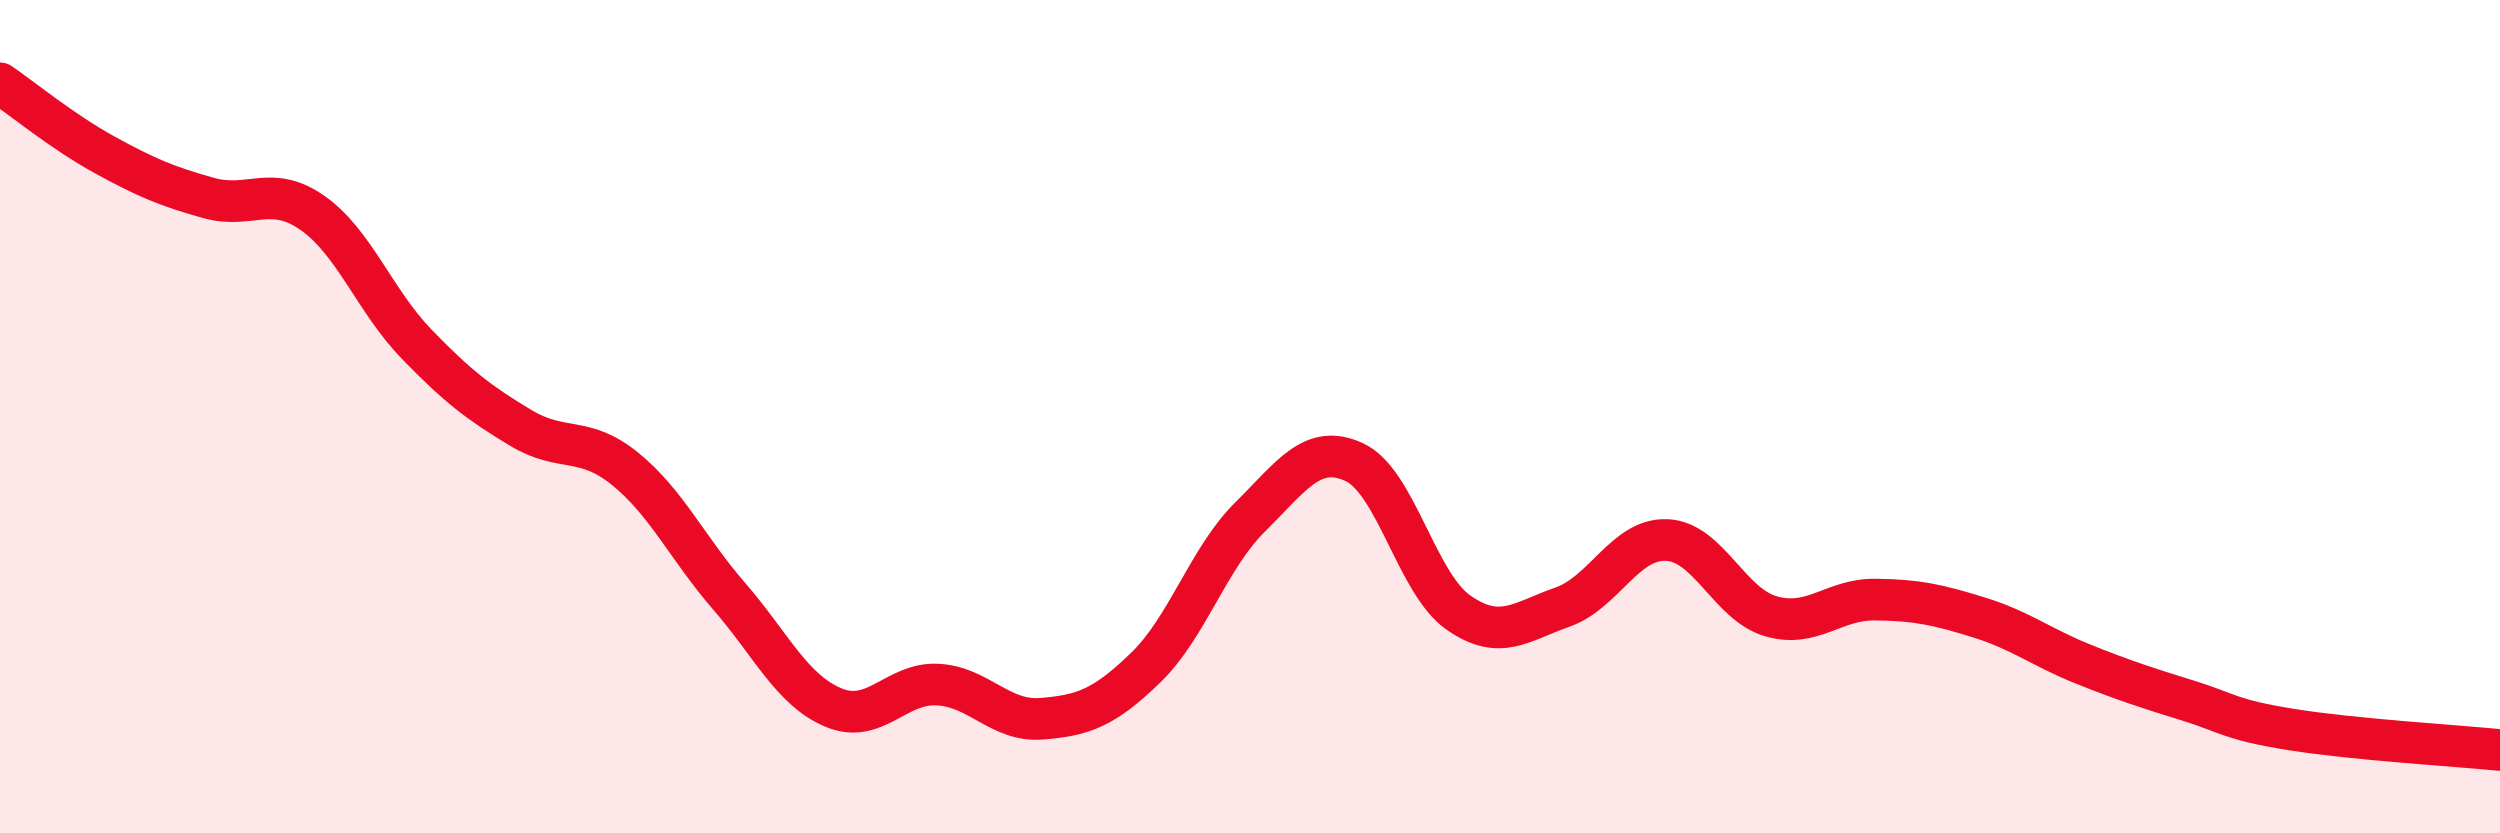 
    <svg width="60" height="20" viewBox="0 0 60 20" xmlns="http://www.w3.org/2000/svg">
      <path
        d="M 0,2 C 0.5,2.34 1.5,3.16 2.5,3.71 C 3.5,4.26 4,4.47 5,4.75 C 6,5.03 6.5,4.41 7.5,5.11 C 8.5,5.81 9,7.23 10,8.26 C 11,9.29 11.5,9.67 12.5,10.27 C 13.5,10.87 14,10.44 15,11.25 C 16,12.06 16.5,13.16 17.5,14.31 C 18.5,15.46 19,16.56 20,16.98 C 21,17.4 21.5,16.38 22.5,16.43 C 23.5,16.48 24,17.33 25,17.25 C 26,17.17 26.5,16.99 27.5,16.02 C 28.5,15.05 29,13.4 30,12.41 C 31,11.42 31.5,10.63 32.5,11.09 C 33.5,11.55 34,14 35,14.7 C 36,15.4 36.5,14.92 37.5,14.57 C 38.5,14.22 39,12.92 40,12.96 C 41,13 41.5,14.5 42.5,14.79 C 43.5,15.08 44,14.38 45,14.39 C 46,14.4 46.5,14.51 47.5,14.82 C 48.5,15.13 49,15.54 50,15.94 C 51,16.34 51.5,16.5 52.5,16.81 C 53.5,17.12 53.5,17.27 55,17.51 C 56.5,17.75 59,17.9 60,18L60 20L0 20Z"
        fill="#EB0A25"
        opacity="0.1"
        stroke-linecap="round"
        stroke-linejoin="round"
      />
      <path
        d="M 0,2 C 0.5,2.34 1.5,3.16 2.5,3.71 C 3.5,4.26 4,4.47 5,4.75 C 6,5.03 6.5,4.41 7.5,5.11 C 8.5,5.81 9,7.23 10,8.26 C 11,9.29 11.5,9.67 12.5,10.27 C 13.5,10.87 14,10.44 15,11.25 C 16,12.06 16.5,13.16 17.5,14.31 C 18.5,15.46 19,16.56 20,16.98 C 21,17.4 21.5,16.38 22.5,16.43 C 23.5,16.48 24,17.33 25,17.25 C 26,17.17 26.5,16.99 27.5,16.02 C 28.5,15.05 29,13.4 30,12.41 C 31,11.42 31.5,10.63 32.5,11.09 C 33.5,11.55 34,14 35,14.7 C 36,15.4 36.5,14.92 37.5,14.57 C 38.5,14.22 39,12.92 40,12.96 C 41,13 41.5,14.5 42.5,14.79 C 43.5,15.08 44,14.38 45,14.39 C 46,14.4 46.5,14.51 47.5,14.82 C 48.5,15.13 49,15.54 50,15.94 C 51,16.34 51.5,16.5 52.5,16.81 C 53.5,17.12 53.5,17.27 55,17.51 C 56.5,17.75 59,17.9 60,18"
        stroke="#EB0A25"
        stroke-width="1"
        fill="none"
        stroke-linecap="round"
        stroke-linejoin="round"
      />
    </svg>
  